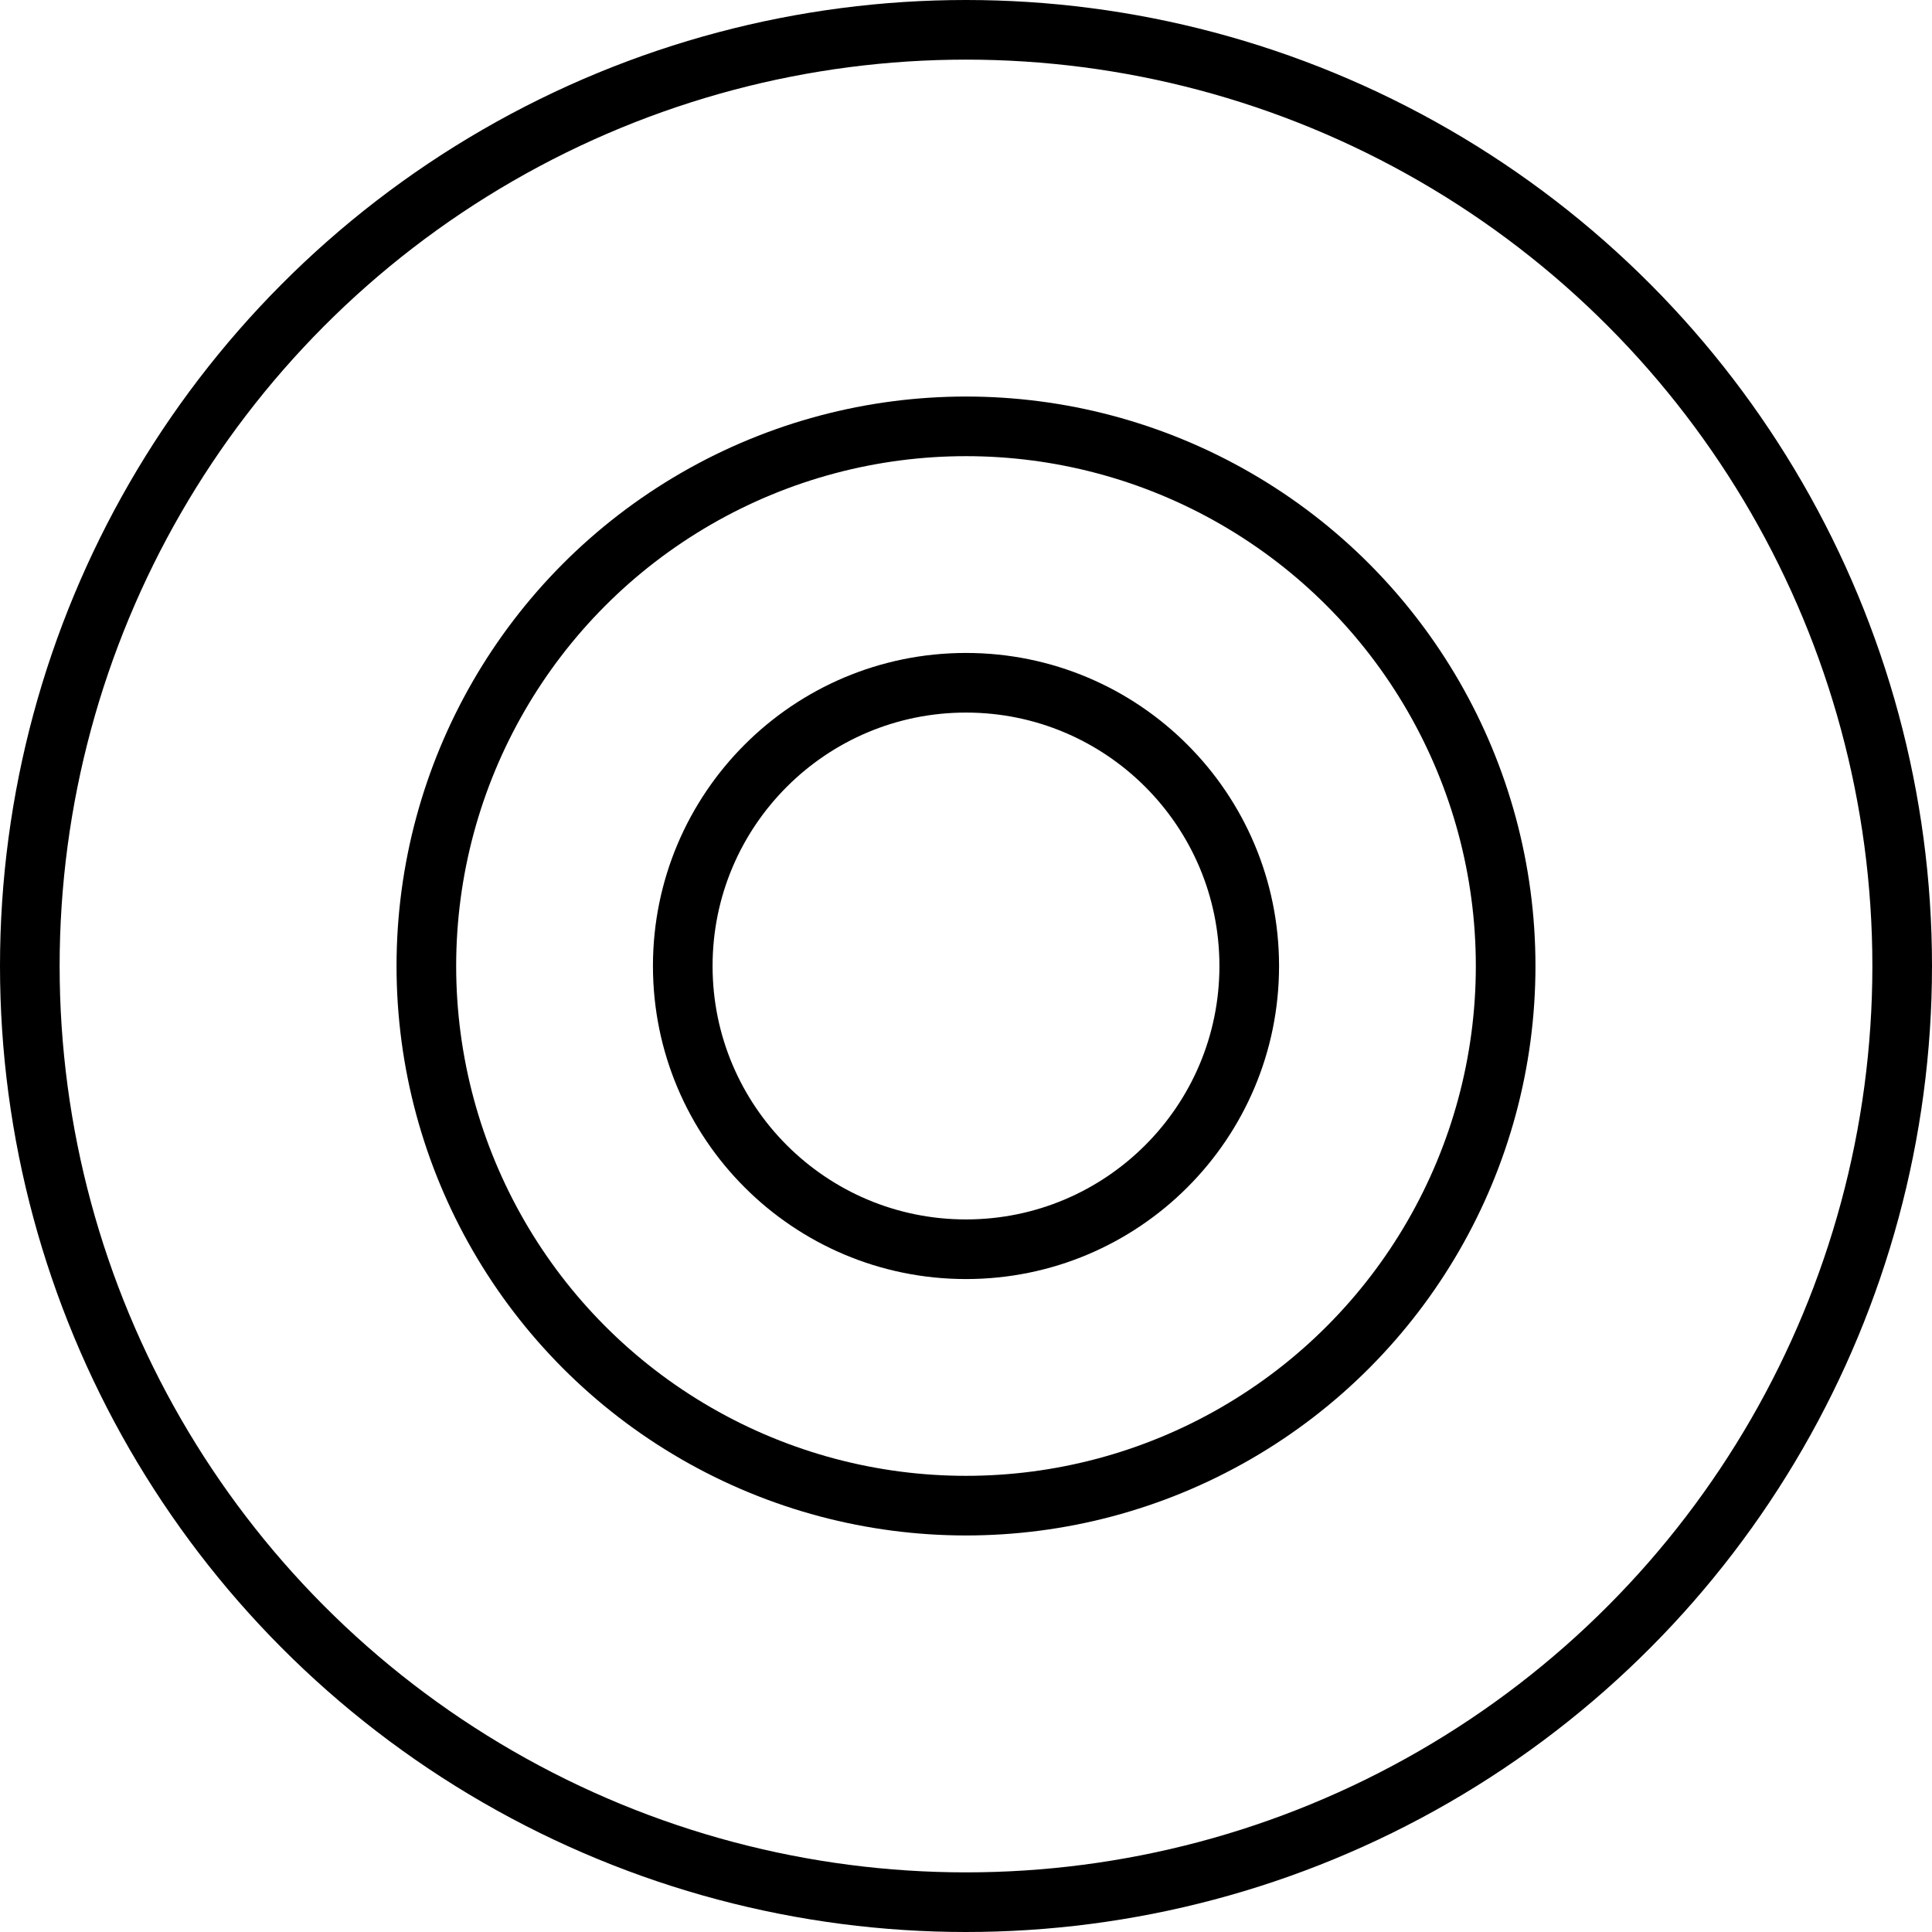 <?xml version="1.0" encoding="UTF-8"?> <svg xmlns="http://www.w3.org/2000/svg" width="648" height="648" viewBox="0 0 648 648" fill="none"> <g clip-path="url(#clip0_2065_15415)"> <circle cx="324" cy="324" r="95" stroke="black" stroke-width="20"></circle> <circle cx="324" cy="324" r="181" stroke="black" stroke-width="20"></circle> <circle cx="324" cy="324" r="314" stroke="black" stroke-width="20"></circle> </g> <defs> <clipPath id="clip0_2065_15415"> <rect width="648" height="648" fill="white"></rect> </clipPath> </defs> </svg> 